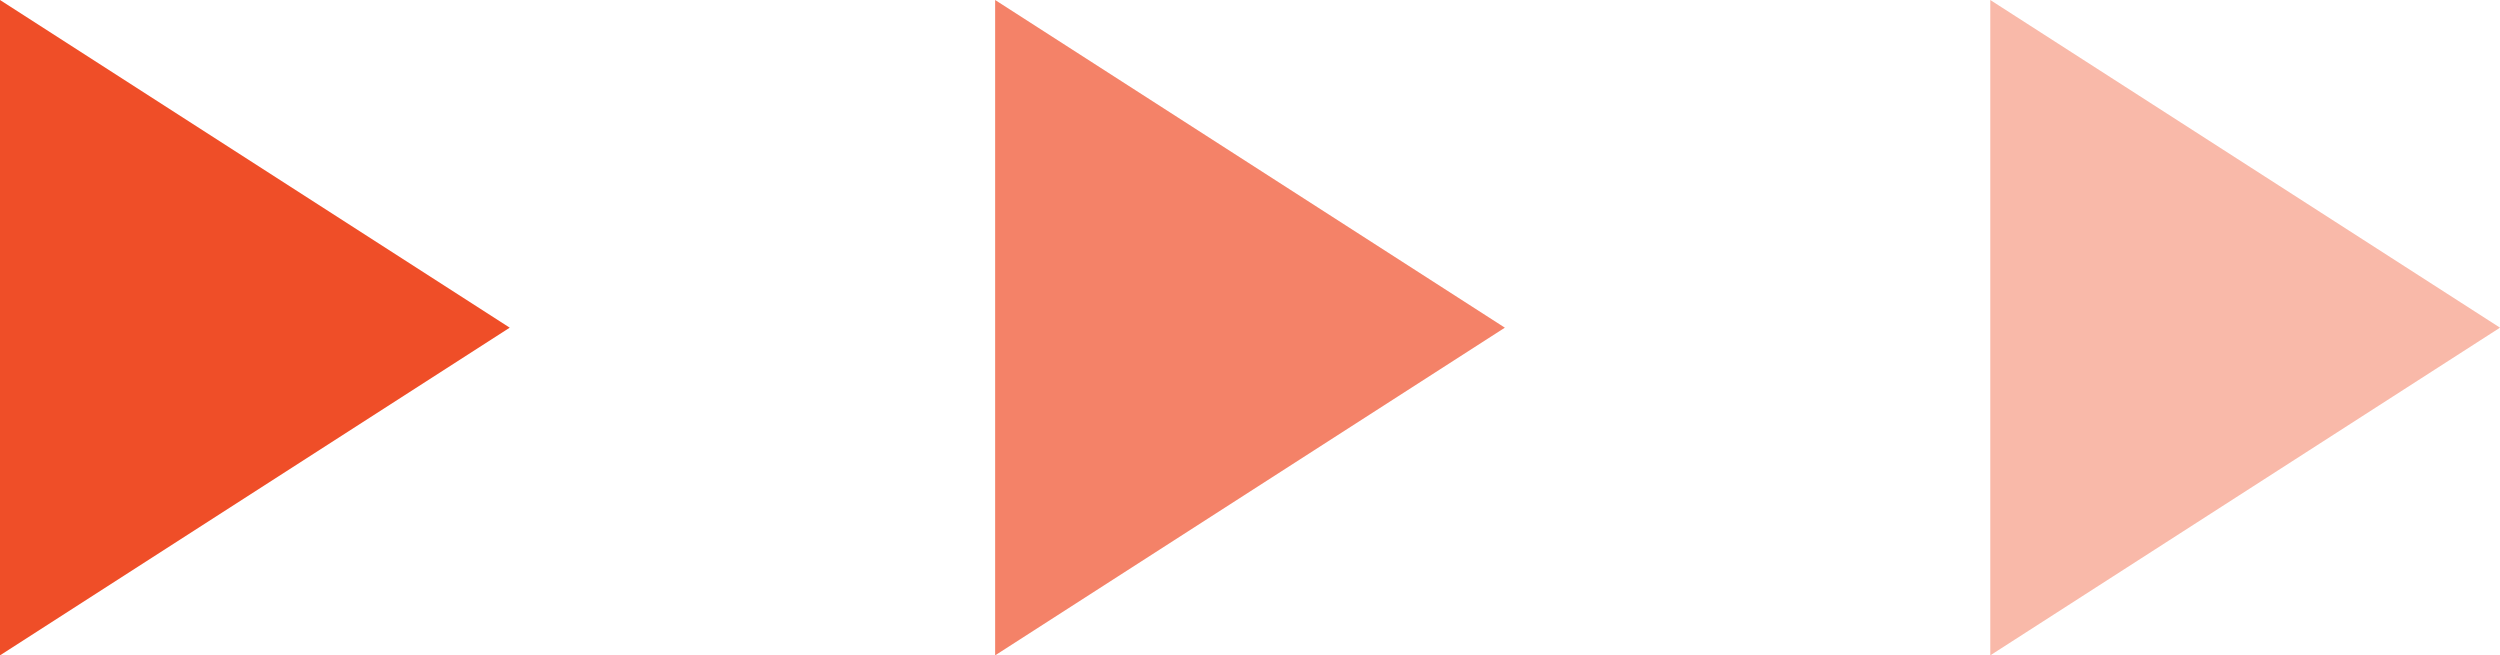 <svg xmlns="http://www.w3.org/2000/svg" width="88.99" height="23.328" viewBox="0 0 88.99 23.328">
  <g id="组_177" data-name="组 177" transform="translate(88.99) rotate(90)">
    <path id="路径_63" data-name="路径 63" d="M11.664,0,23.328,18.144H0Z" fill="#ef4e28" opacity="0.398"/>
    <path id="路径_63-2" data-name="路径 63" d="M11.664,0,23.328,18.144H0Z" transform="translate(0 35.423)" fill="#ef4e28" opacity="0.701"/>
    <path id="路径_63-3" data-name="路径 63" d="M11.664,0,23.328,18.144H0Z" transform="translate(0 70.846)" fill="#ef4e28"/>
  </g>
</svg>
